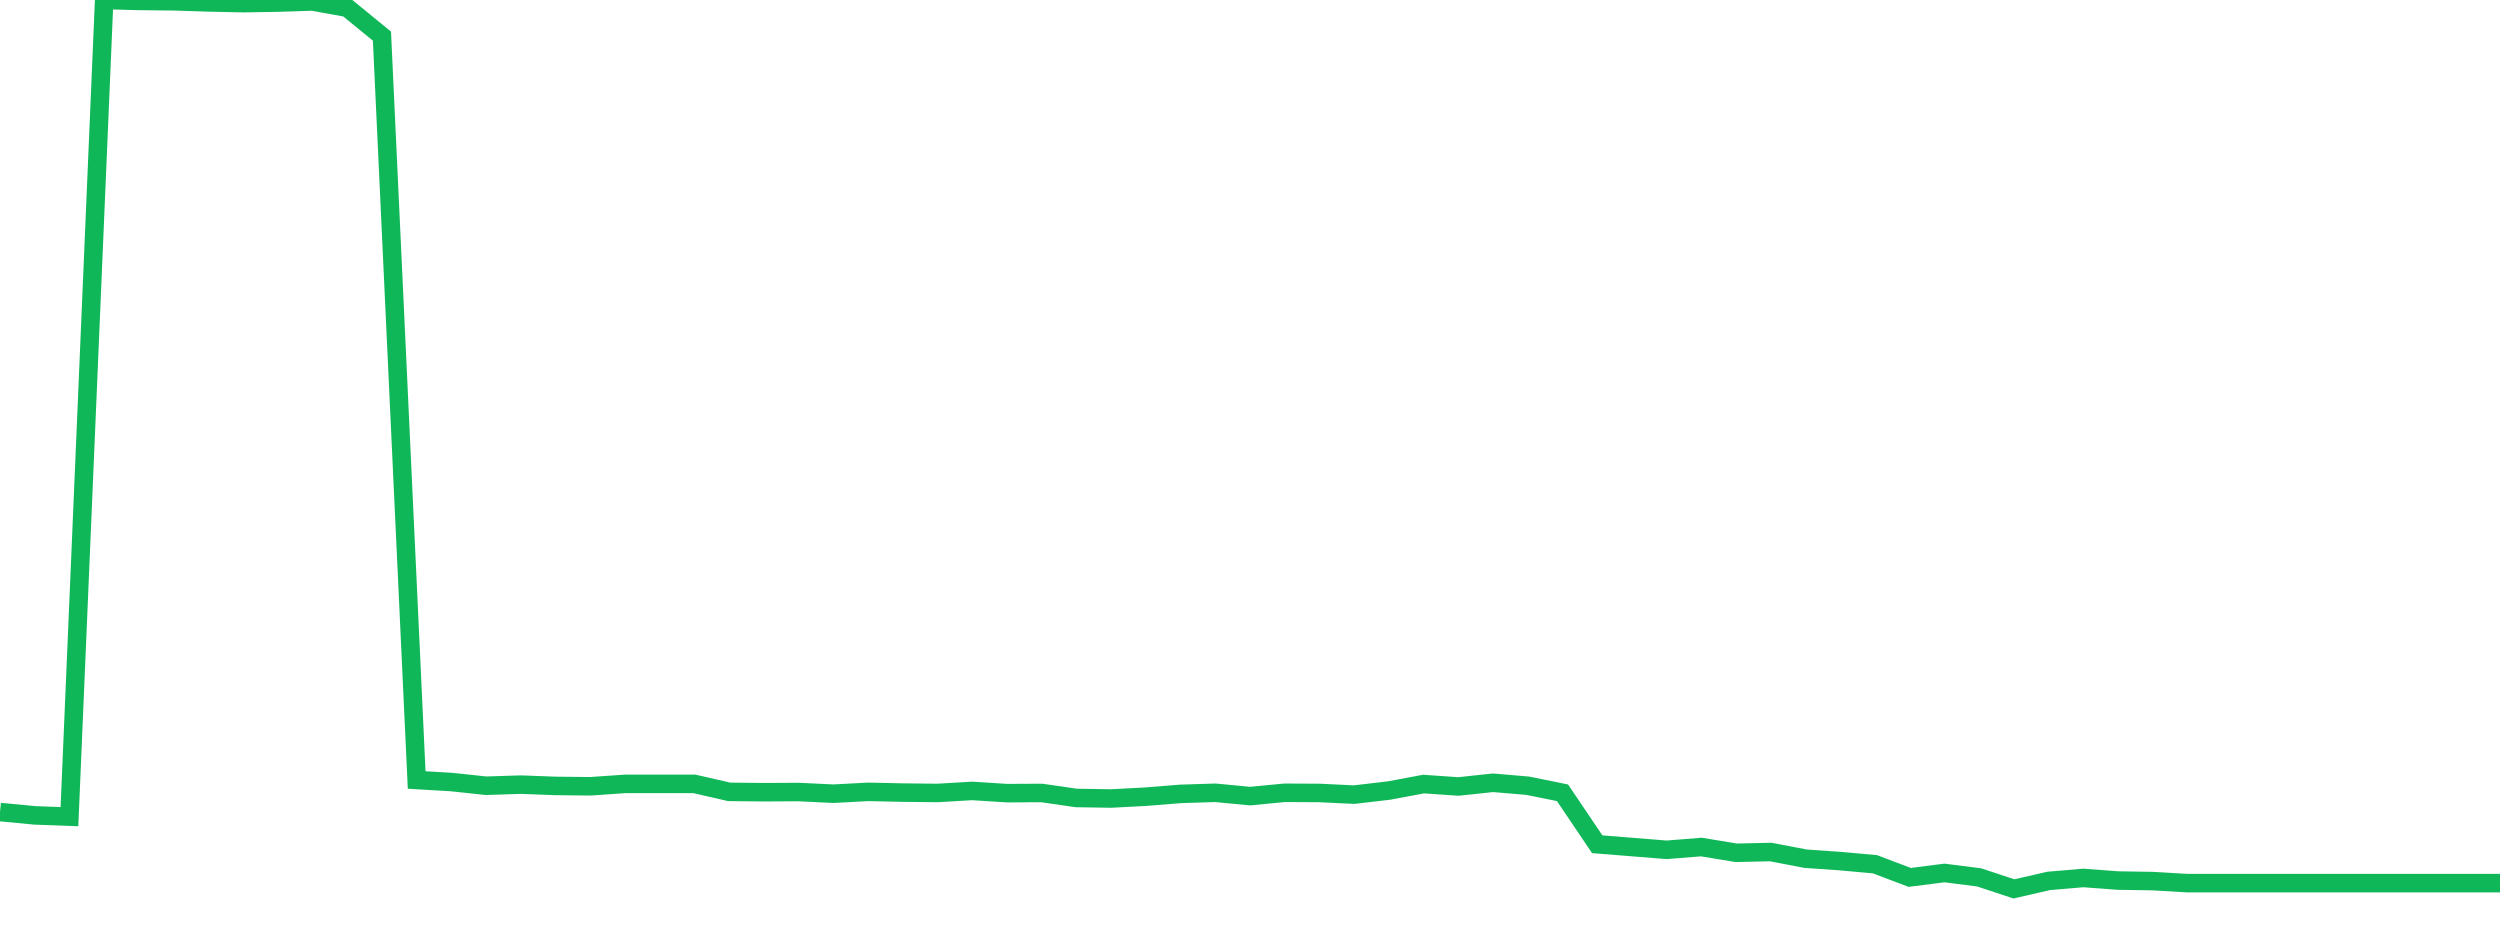 <?xml version="1.0" standalone="no"?>
<!DOCTYPE svg PUBLIC "-//W3C//DTD SVG 1.1//EN" "http://www.w3.org/Graphics/SVG/1.1/DTD/svg11.dtd">
<svg width="135" height="50" viewBox="0 0 135 50" preserveAspectRatio="none" class="sparkline" xmlns="http://www.w3.org/2000/svg"
xmlns:xlink="http://www.w3.org/1999/xlink"><path  class="sparkline--line" d="M 0 43.85 L 0 43.85 L 1.875 44.03 L 3.75 44.1 L 5.625 0 L 7.5 0.05 L 9.375 0.07 L 11.25 0.13 L 13.125 0.17 L 15 0.14 L 16.875 0.08 L 18.75 0.42 L 20.625 1.95 L 22.5 42.12 L 24.375 42.23 L 26.25 42.43 L 28.125 42.37 L 30 42.44 L 31.875 42.46 L 33.75 42.33 L 35.625 42.33 L 37.5 42.33 L 39.375 42.76 L 41.25 42.78 L 43.125 42.77 L 45 42.86 L 46.875 42.76 L 48.75 42.8 L 50.625 42.82 L 52.5 42.71 L 54.375 42.83 L 56.25 42.82 L 58.125 43.09 L 60 43.12 L 61.875 43.02 L 63.75 42.87 L 65.625 42.81 L 67.5 42.99 L 69.375 42.81 L 71.25 42.82 L 73.125 42.91 L 75 42.69 L 76.875 42.34 L 78.75 42.47 L 80.625 42.27 L 82.5 42.43 L 84.375 42.81 L 86.25 45.59 L 88.125 45.74 L 90 45.89 L 91.875 45.74 L 93.75 46.05 L 95.625 46.01 L 97.5 46.37 L 99.375 46.5 L 101.25 46.67 L 103.125 47.38 L 105 47.14 L 106.875 47.38 L 108.75 48 L 110.625 47.57 L 112.5 47.41 L 114.375 47.55 L 116.25 47.58 L 118.125 47.69 L 120 47.69 L 121.875 47.69 L 123.75 47.69 L 125.625 47.69 L 127.5 47.69 L 129.375 47.69 L 131.25 47.69 L 133.125 47.69 L 135 47.69" fill="none" stroke-width="1" stroke="#10b759"></path></svg>